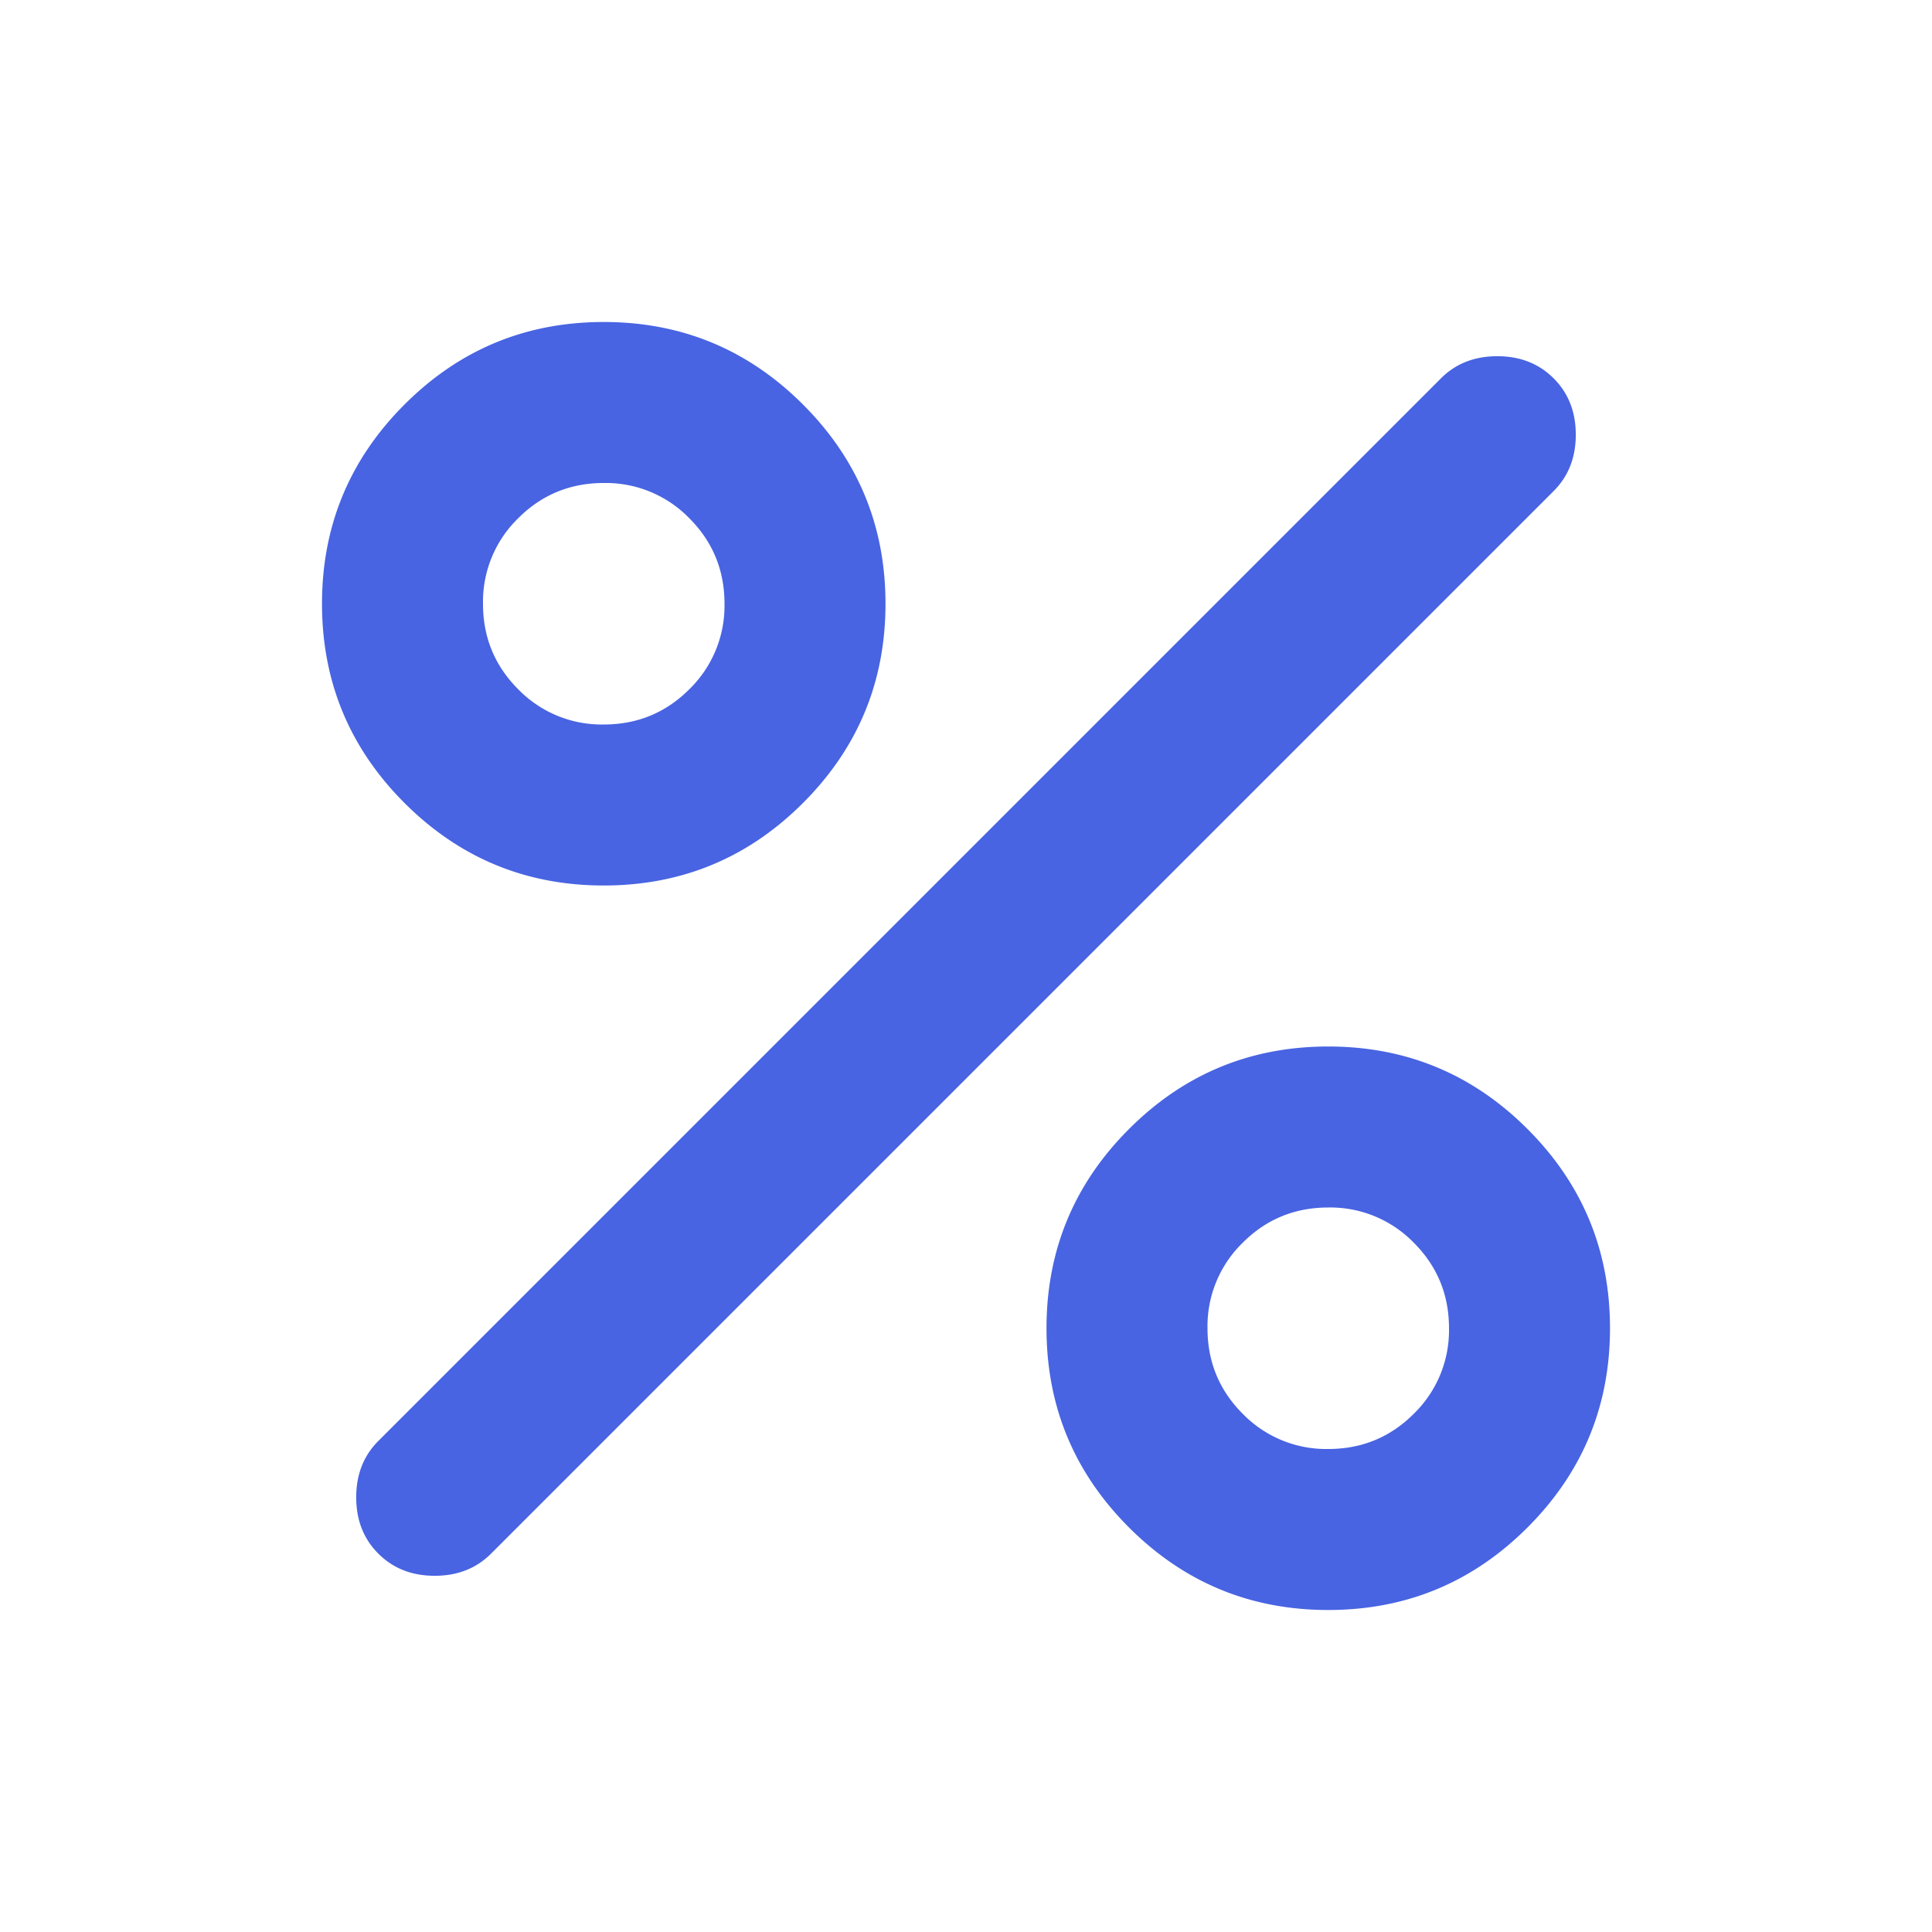 <svg width="48" height="48" viewBox="0 0 48 48" fill="none" xmlns="http://www.w3.org/2000/svg">
    <path d="M15 22c-1.933 0-3.583-.683-4.95-2.05C8.683 18.583 8 16.933 8 15c0-1.933.683-3.583 2.05-4.95C11.417 8.683 13.067 8 15 8c1.933 0 3.583.683 4.95 2.05C21.317 11.417 22 13.067 22 15c0 1.933-.683 3.583-2.05 4.95C18.583 21.317 16.933 22 15 22zm0-4c.833 0 1.542-.292 2.125-.875A2.893 2.893 0 0 0 18 15c0-.833-.292-1.542-.875-2.125A2.893 2.893 0 0 0 15 12c-.833 0-1.542.292-2.125.875A2.893 2.893 0 0 0 12 15c0 .833.292 1.542.875 2.125A2.893 2.893 0 0 0 15 18zm18 22c-1.933 0-3.583-.683-4.95-2.05C26.683 36.583 26 34.933 26 33c0-1.933.683-3.583 2.05-4.95C29.417 26.683 31.067 26 33 26c1.933 0 3.583.683 4.95 2.05C39.317 29.417 40 31.067 40 33c0 1.933-.683 3.583-2.05 4.95C36.583 39.317 34.933 40 33 40zm0-4c.833 0 1.542-.292 2.125-.875A2.893 2.893 0 0 0 36 33c0-.833-.292-1.542-.875-2.125A2.893 2.893 0 0 0 33 30c-.833 0-1.542.292-2.125.875A2.893 2.893 0 0 0 30 33c0 .833.292 1.542.875 2.125A2.893 2.893 0 0 0 33 36zM9.4 38.6c-.367-.367-.55-.833-.55-1.4s.183-1.033.55-1.4L35.8 9.4c.367-.367.833-.55 1.4-.55s1.033.183 1.4.55c.367.367.55.833.55 1.4s-.183 1.033-.55 1.4L12.2 38.6c-.367.367-.833.55-1.4.55s-1.033-.183-1.4-.55z" fill="#4864E2"/>
</svg>
